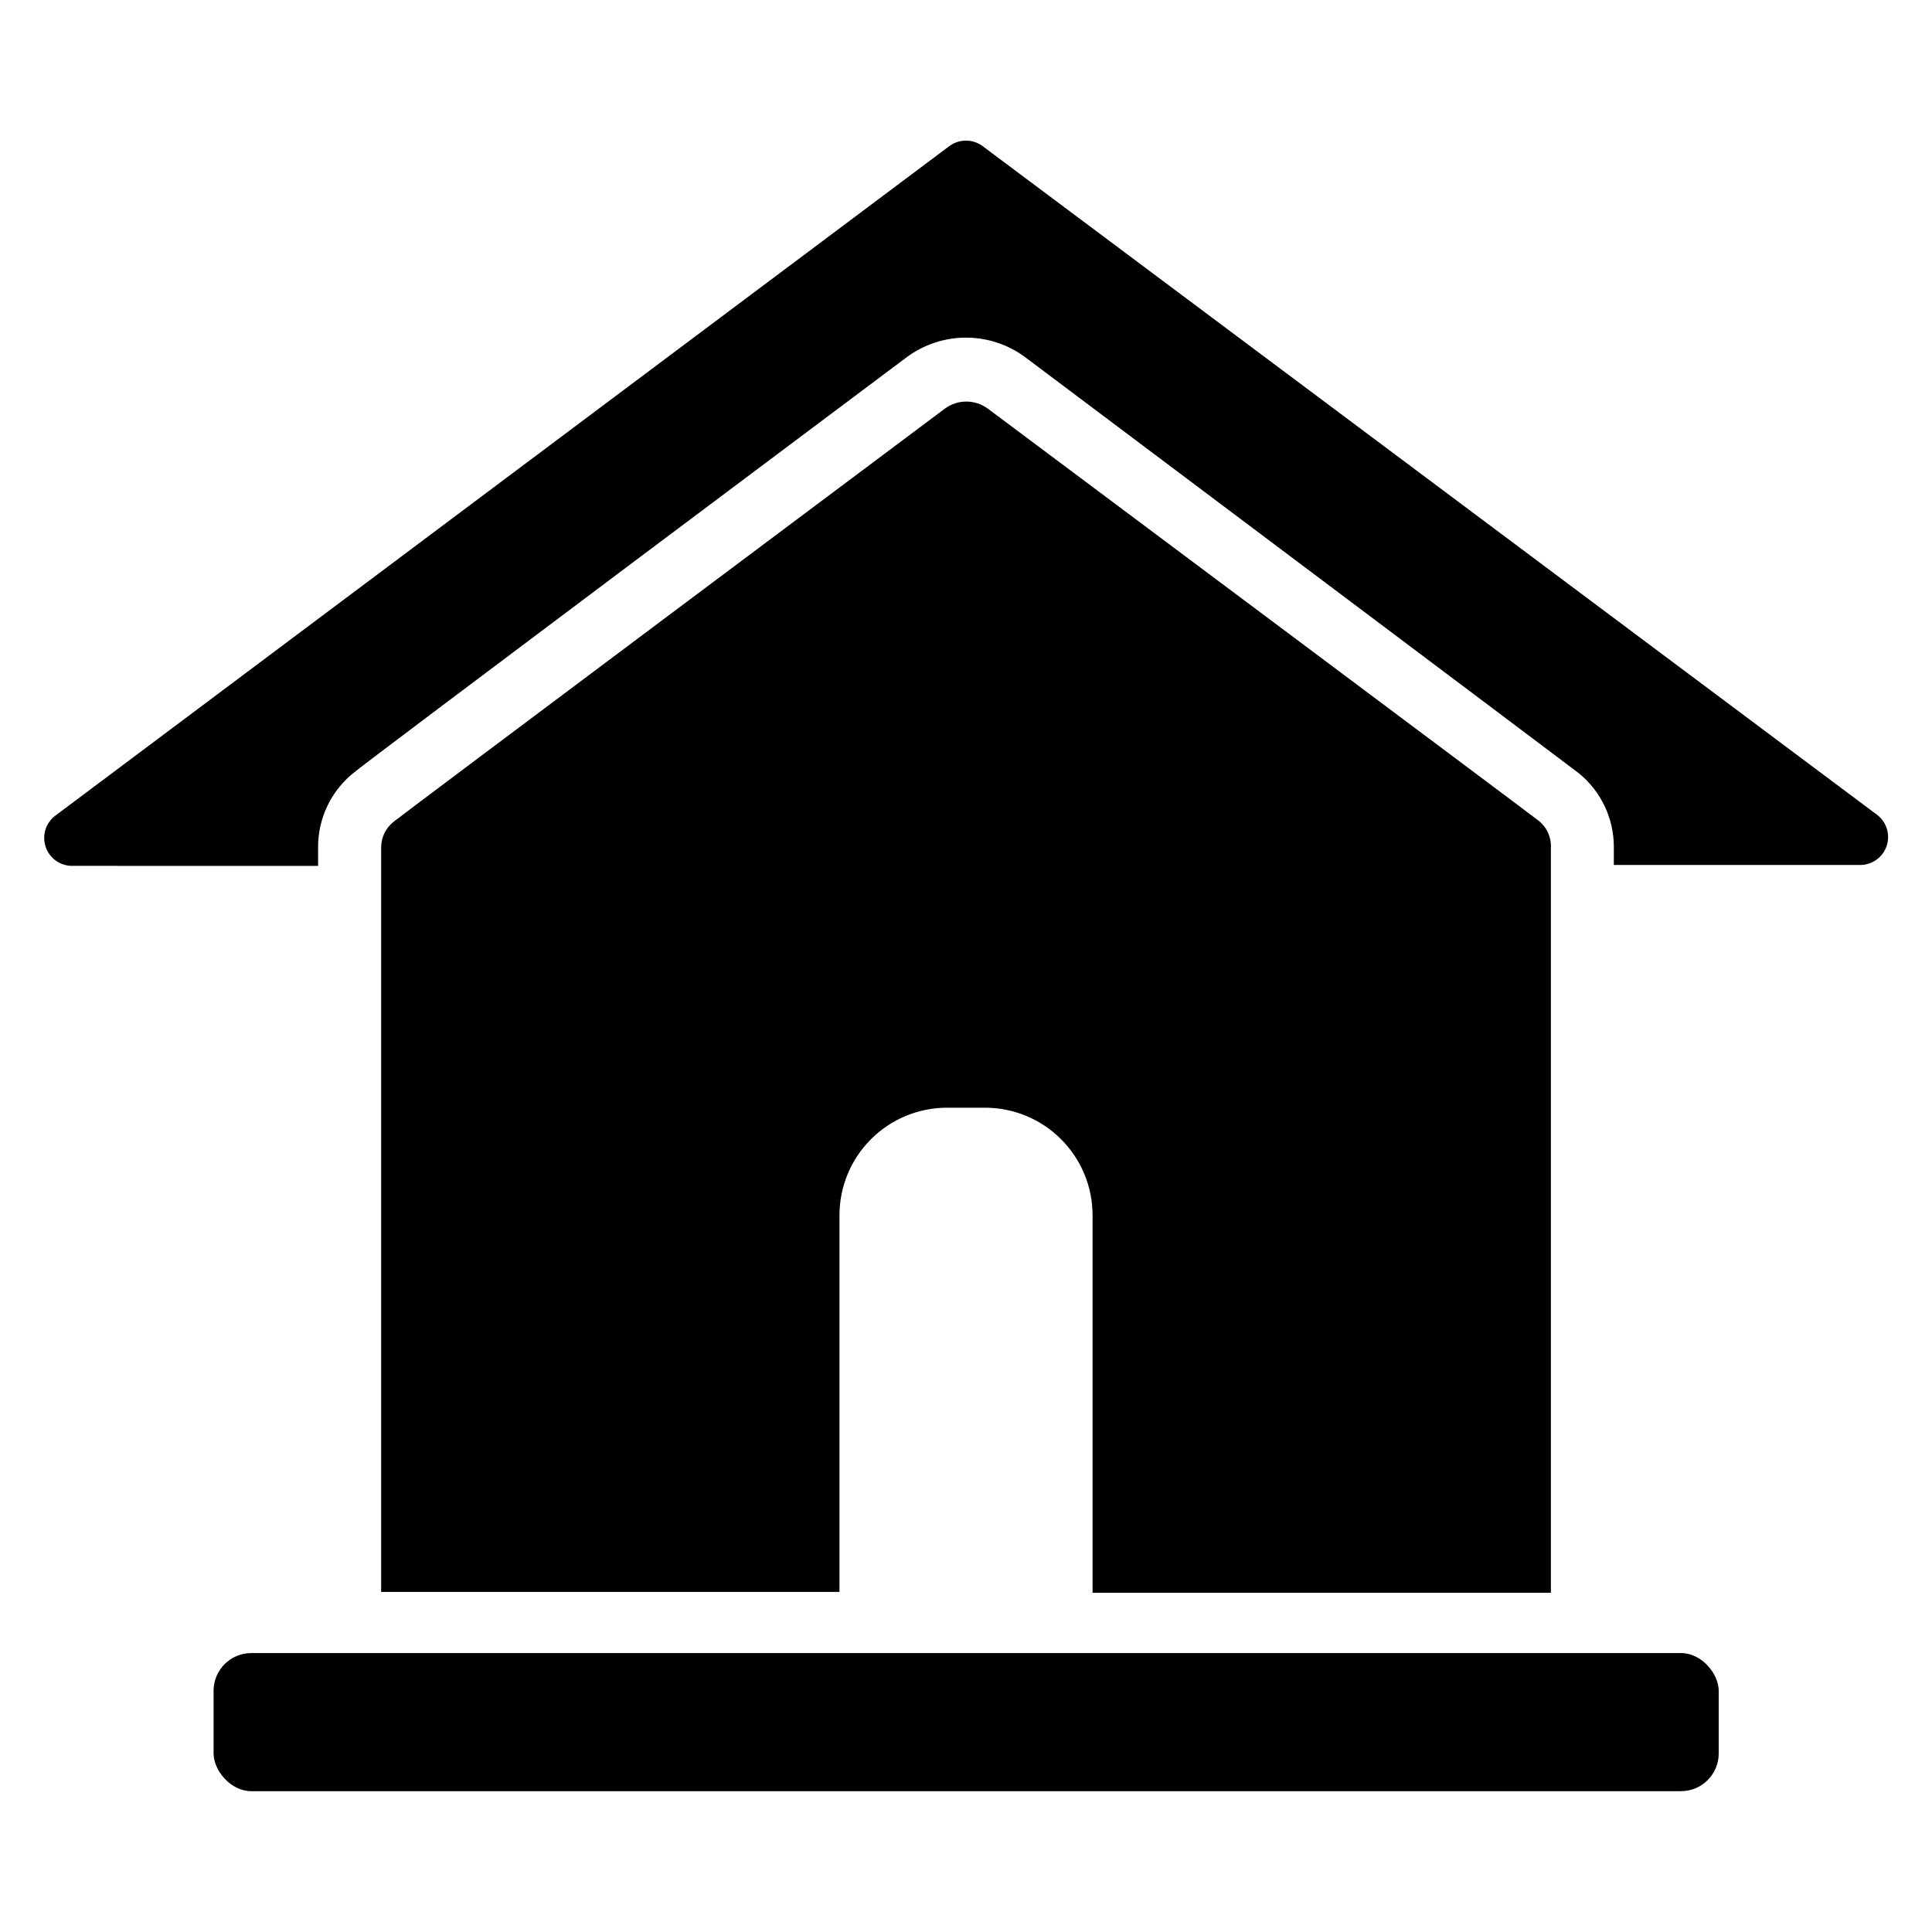 <?xml version="1.0" encoding="UTF-8"?>
<!-- Uploaded to: ICON Repo, www.iconrepo.com, Generator: ICON Repo Mixer Tools -->
<svg fill="#000000" width="800px" height="800px" version="1.1" viewBox="144 144 512 512" xmlns="http://www.w3.org/2000/svg">
 <g>
  <path d="m210.6 582.08h378.88c5.519 0 9.996 5.519 9.996 9.996v16.609c0 5.519-4.477 9.996-9.996 9.996h-378.88c-5.519 0-9.996-5.519-9.996-9.996v-16.609c0-5.519 4.477-9.996 9.996-9.996z"/>
  <path d="m637.02 373.23h-65.336v-4.723c0.02-7.602-3.394-14.805-9.289-19.602-2.203-1.73-146.66-110.21-146.66-110.21v-0.004c-4.551-3.387-10.07-5.215-15.742-5.215-5.676 0-11.195 1.828-15.746 5.215 0 0-144.45 108.16-146.66 110.21v0.004c-5.894 4.797-9.309 12-9.289 19.602v4.961l-65.336-0.004c-3.129-0.062-5.879-2.09-6.867-5.059-0.992-2.969-0.004-6.238 2.457-8.164l237.03-177.52c2.617-1.941 6.199-1.941 8.816 0l237.03 177.2c2.531 1.91 3.562 5.223 2.562 8.23-0.996 3.012-3.801 5.051-6.973 5.074z"/>
  <path d="m555 368.51v197.59h-121.46v-100.05c0-7.555-3.004-14.805-8.348-20.148s-12.594-8.348-20.152-8.348h-10.074c-7.559 0-14.805 3.004-20.152 8.348-5.344 5.344-8.344 12.594-8.344 20.148v99.82h-121.46v-197.35c0.016-2.602 1.199-5.059 3.227-6.691 0.395-0.473 146.11-109.5 146.11-109.5 3.406-2.547 8.082-2.547 11.492 0 0 0 145.55 108.79 146.03 109.26 2.062 1.699 3.223 4.258 3.148 6.93z"/>
 </g>
</svg>
